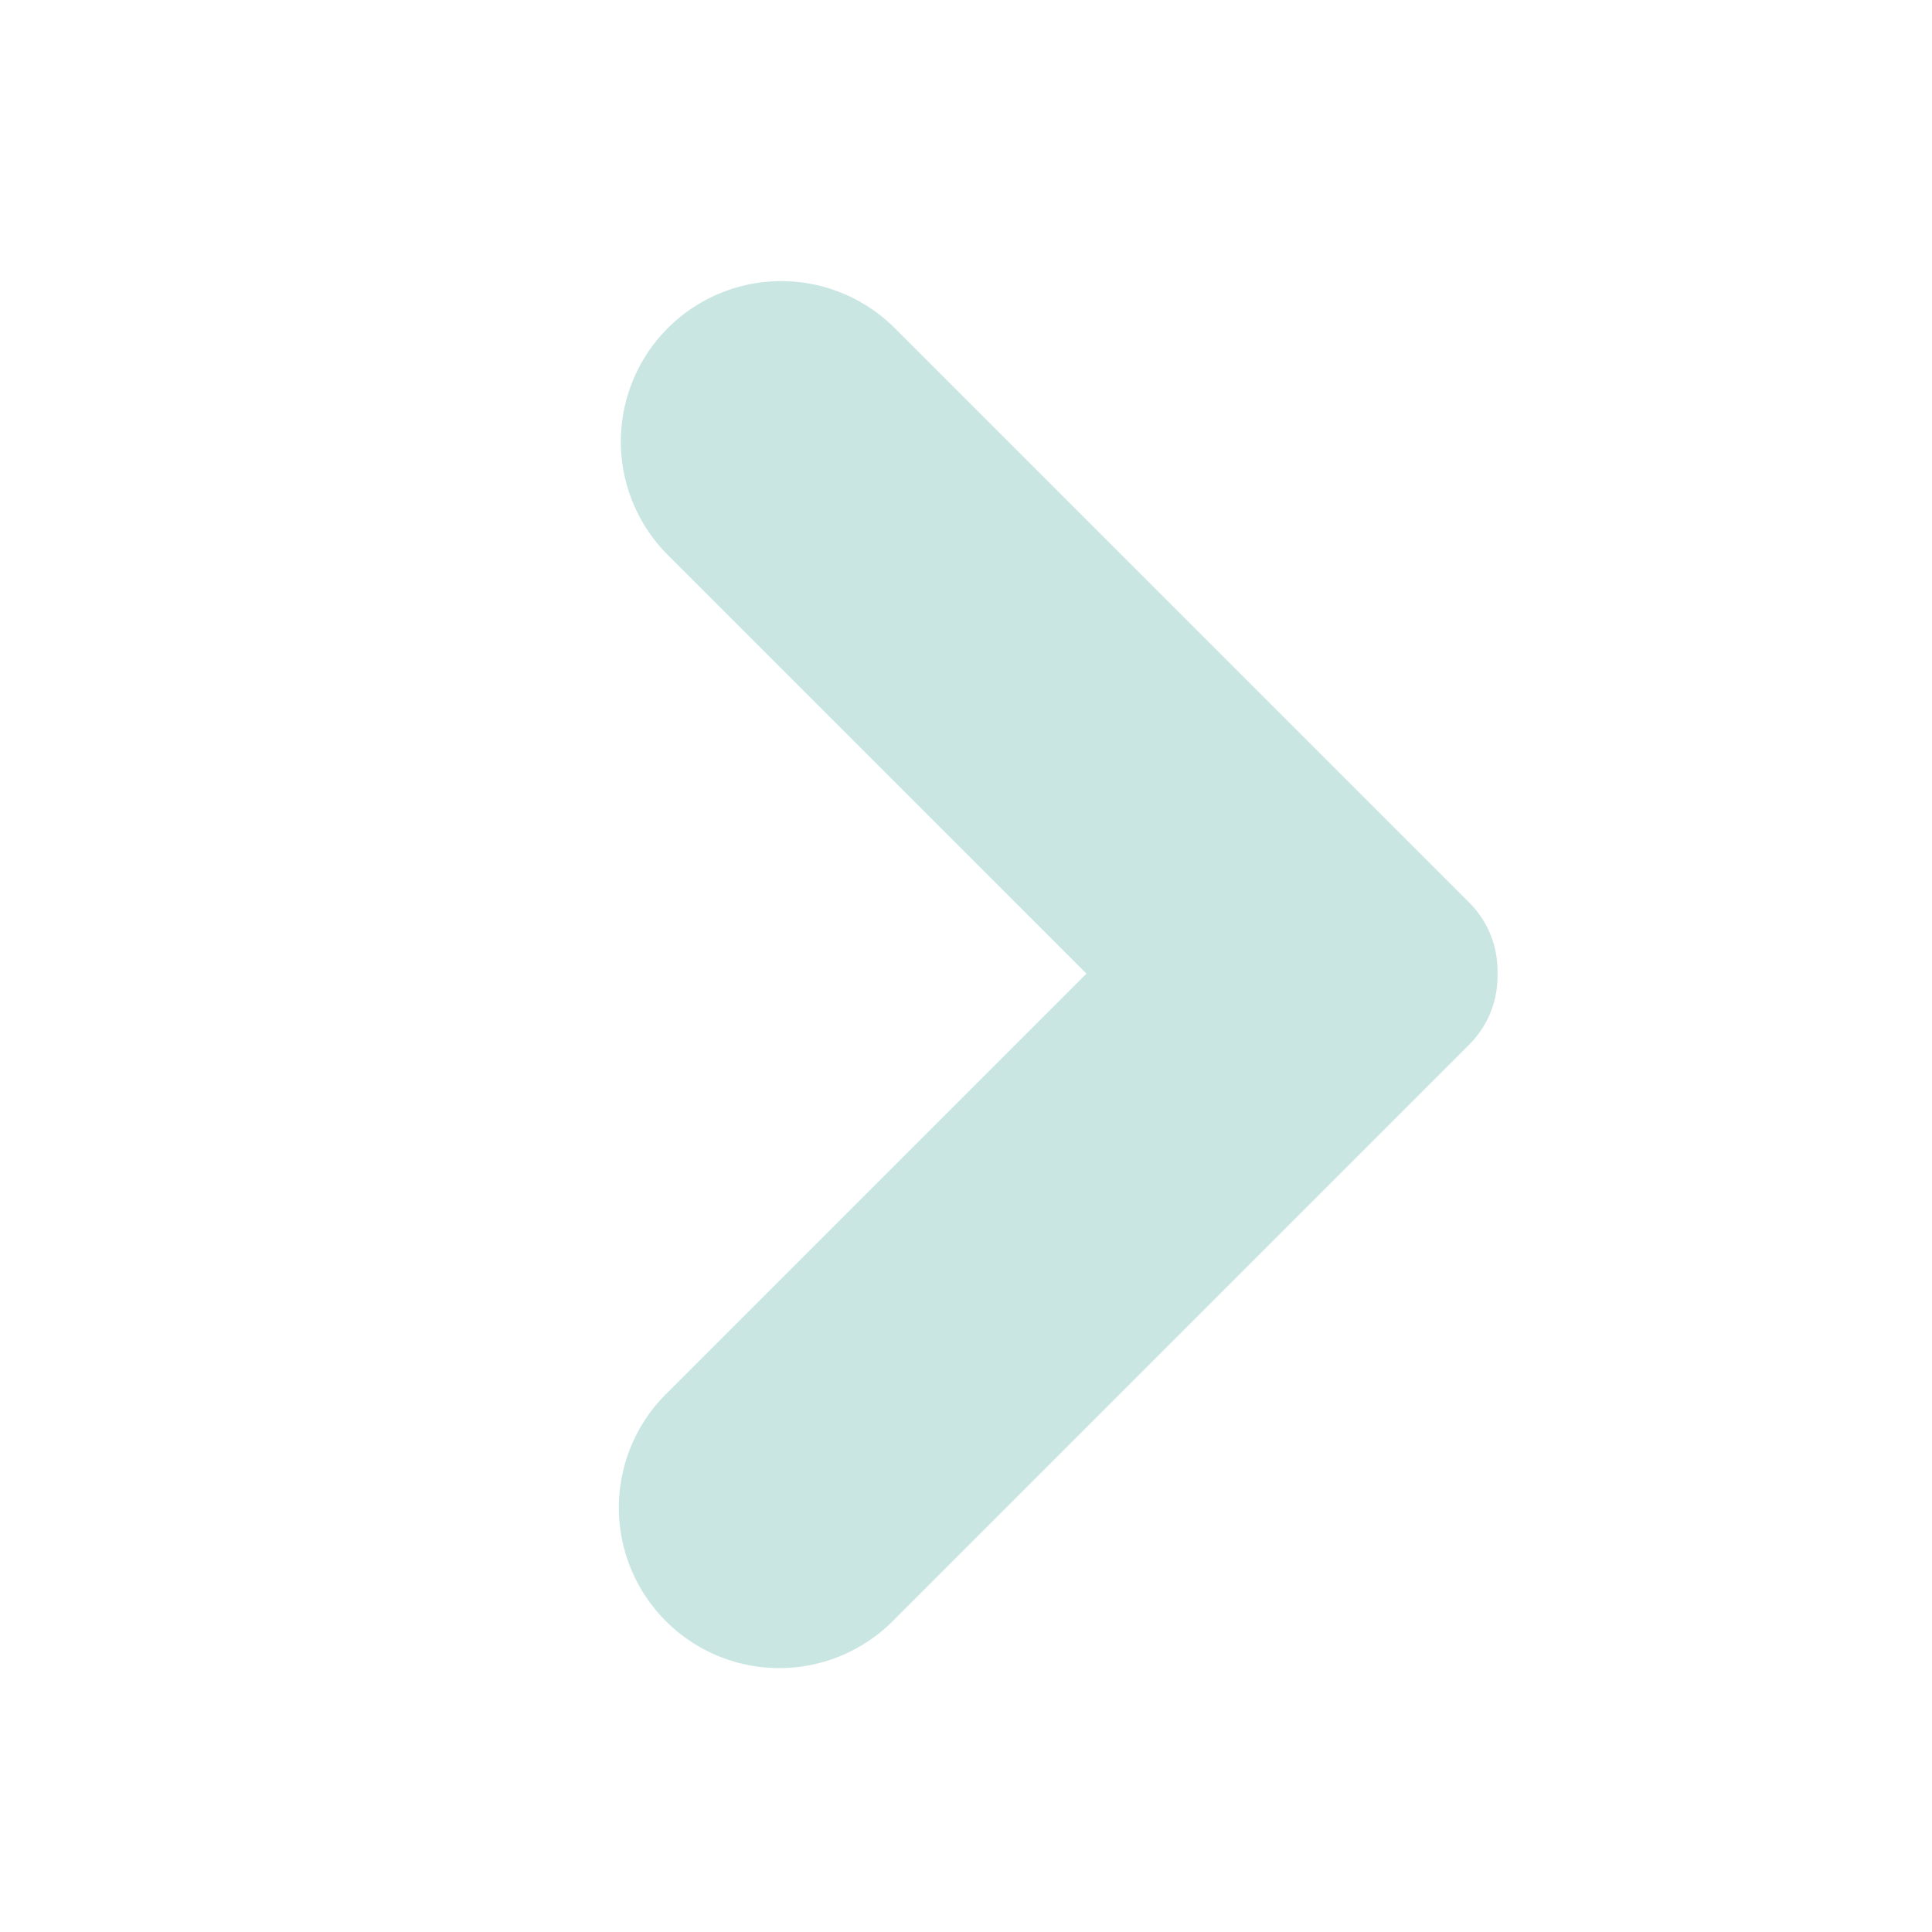 <svg width="40" height="40" viewBox="0 0 40 40" xmlns="http://www.w3.org/2000/svg" xmlns:xlink="http://www.w3.org/1999/xlink">
    <defs>
        <path id="l63gpjsmba" d="M0 0h40v40H0z"/>
    </defs>
    <g transform="matrix(-1 0 0 1 40 0)" fill="none" fill-rule="evenodd" opacity=".25">
        <mask id="8jb3tjwetb" fill="#fff">
            <use xlink:href="#l63gpjsmba"/>
        </mask>
        <path d="M16.035 9.047a3.322 3.322 0 0 1 3.322 3.321v12.258h12.257a3.322 3.322 0 1 1 0 6.643H14.792c-.572 0-1.089-.24-1.453-.626a1.994 1.994 0 0 1-.626-1.453V12.368a3.322 3.322 0 0 1 3.322-3.321z" fill="#2A9D8F" mask="url(#8jb3tjwetb)" transform="rotate(45 23.825 20.158)"/>
    </g>
</svg>
